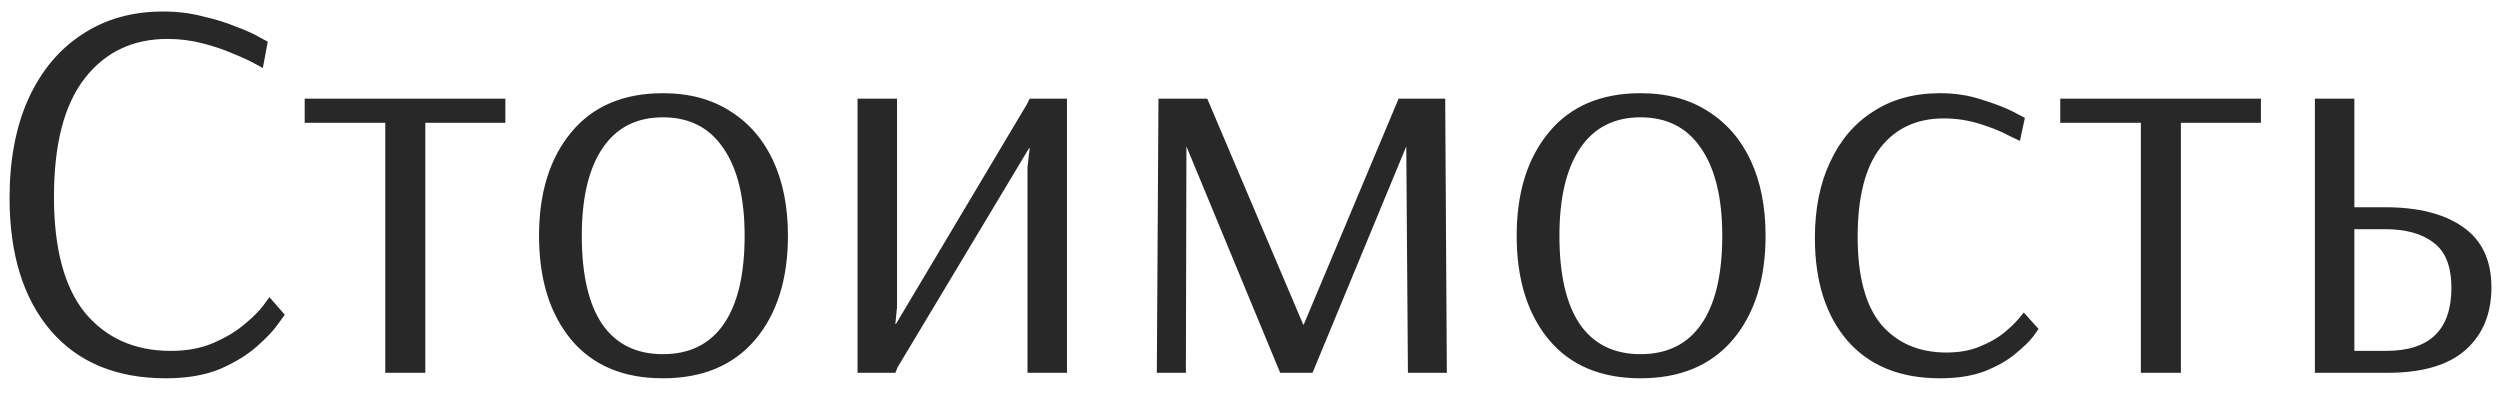 <?xml version="1.0" encoding="UTF-8"?> <svg xmlns="http://www.w3.org/2000/svg" width="114" height="18" viewBox="0 0 114 18" fill="none"><path d="M7.561 17.25C5.311 17.25 3.561 16.525 2.311 15.075C1.061 13.608 0.436 11.592 0.436 9.025C0.436 7.292 0.72 5.792 1.286 4.525C1.87 3.242 2.686 2.258 3.736 1.575C4.786 0.875 6.02 0.525 7.436 0.525C8.086 0.525 8.695 0.6 9.261 0.75C9.845 0.883 10.353 1.042 10.786 1.225C11.236 1.392 11.586 1.55 11.836 1.7C12.086 1.833 12.211 1.9 12.211 1.9L11.986 3.1C11.986 3.1 11.861 3.033 11.611 2.9C11.378 2.767 11.053 2.617 10.636 2.45C10.22 2.267 9.753 2.108 9.236 1.975C8.72 1.842 8.186 1.775 7.636 1.775C6.053 1.775 4.795 2.375 3.861 3.575C2.928 4.775 2.461 6.575 2.461 8.975C2.461 11.342 2.936 13.108 3.886 14.275C4.853 15.425 6.153 16 7.786 16C8.536 16 9.195 15.875 9.761 15.625C10.328 15.375 10.795 15.092 11.161 14.775C11.545 14.458 11.828 14.175 12.011 13.925C12.195 13.675 12.286 13.55 12.286 13.55L12.986 14.35C12.986 14.35 12.878 14.5 12.661 14.8C12.461 15.083 12.145 15.417 11.711 15.8C11.278 16.183 10.72 16.525 10.036 16.825C9.353 17.108 8.528 17.25 7.561 17.25ZM17.569 17V5.6H13.894V4.5H23.044V5.6H19.394V17H17.569ZM30.23 17.25C28.43 17.25 27.038 16.667 26.055 15.5C25.072 14.317 24.58 12.733 24.58 10.75C24.58 8.783 25.072 7.208 26.055 6.025C27.038 4.842 28.43 4.25 30.23 4.25C31.43 4.25 32.455 4.525 33.305 5.075C34.155 5.608 34.805 6.358 35.255 7.325C35.705 8.292 35.93 9.433 35.93 10.75C35.93 12.733 35.43 14.317 34.43 15.5C33.43 16.667 32.03 17.25 30.23 17.25ZM30.23 16.15C31.447 16.15 32.372 15.692 33.005 14.775C33.638 13.858 33.955 12.517 33.955 10.75C33.955 9.017 33.63 7.683 32.98 6.75C32.347 5.817 31.43 5.35 30.23 5.35C29.03 5.35 28.113 5.817 27.48 6.75C26.847 7.683 26.53 9.017 26.53 10.75C26.53 12.517 26.838 13.858 27.455 14.775C28.088 15.692 29.013 16.15 30.23 16.15ZM39.104 17V4.5H40.904V14L40.829 14.775H40.854L46.829 4.75L46.954 4.5H48.654V17H46.854V7.625L46.954 6.75H46.929L40.929 16.75L40.829 17H39.104ZM52.751 17L52.826 4.5H55.051L59.426 14.8H59.451L63.776 4.5H65.901L65.976 17H64.201L64.126 6.675L59.851 17H58.376L54.101 6.675L54.076 17H52.751ZM74.81 17.25C73.01 17.25 71.618 16.667 70.635 15.5C69.652 14.317 69.16 12.733 69.16 10.75C69.16 8.783 69.652 7.208 70.635 6.025C71.618 4.842 73.01 4.25 74.81 4.25C76.01 4.25 77.035 4.525 77.885 5.075C78.735 5.608 79.385 6.358 79.835 7.325C80.285 8.292 80.51 9.433 80.51 10.75C80.51 12.733 80.01 14.317 79.01 15.5C78.01 16.667 76.61 17.25 74.81 17.25ZM74.81 16.15C76.027 16.15 76.952 15.692 77.585 14.775C78.219 13.858 78.535 12.517 78.535 10.75C78.535 9.017 78.21 7.683 77.56 6.75C76.927 5.817 76.01 5.35 74.81 5.35C73.61 5.35 72.694 5.817 72.06 6.75C71.427 7.683 71.11 9.017 71.11 10.75C71.11 12.517 71.418 13.858 72.035 14.775C72.668 15.692 73.594 16.15 74.81 16.15ZM88.459 17.25C86.642 17.25 85.234 16.675 84.234 15.525C83.251 14.375 82.759 12.817 82.759 10.85C82.759 9.517 82.992 8.358 83.459 7.375C83.925 6.375 84.584 5.608 85.434 5.075C86.284 4.525 87.292 4.25 88.459 4.25C89.159 4.25 89.8 4.35 90.384 4.55C90.984 4.733 91.459 4.917 91.809 5.1C92.159 5.283 92.334 5.375 92.334 5.375L92.109 6.425C92.109 6.425 91.934 6.342 91.584 6.175C91.251 5.992 90.817 5.817 90.284 5.65C89.751 5.483 89.201 5.4 88.634 5.4C87.4 5.4 86.434 5.85 85.734 6.75C85.05 7.65 84.709 9 84.709 10.8C84.709 12.6 85.067 13.933 85.784 14.8C86.517 15.65 87.509 16.075 88.759 16.075C89.342 16.075 89.85 15.983 90.284 15.8C90.734 15.617 91.1 15.408 91.384 15.175C91.684 14.925 91.909 14.708 92.059 14.525C92.209 14.342 92.284 14.25 92.284 14.25L92.959 15C92.959 15 92.876 15.117 92.709 15.35C92.542 15.567 92.275 15.825 91.909 16.125C91.559 16.425 91.092 16.692 90.509 16.925C89.942 17.142 89.259 17.25 88.459 17.25ZM97.623 17V5.6H93.948V4.5H103.098V5.6H99.448V17H97.623ZM105.559 17V4.5H107.359V9.45H108.759C110.275 9.45 111.459 9.75 112.309 10.35C113.175 10.95 113.609 11.867 113.609 13.1C113.609 14.317 113.209 15.275 112.409 15.975C111.625 16.658 110.442 17 108.859 17H105.559ZM107.359 16H108.809C110.792 16 111.784 15.042 111.784 13.125C111.784 12.158 111.517 11.475 110.984 11.075C110.45 10.658 109.709 10.45 108.759 10.45H107.359V16Z" fill="#282828"></path></svg> 